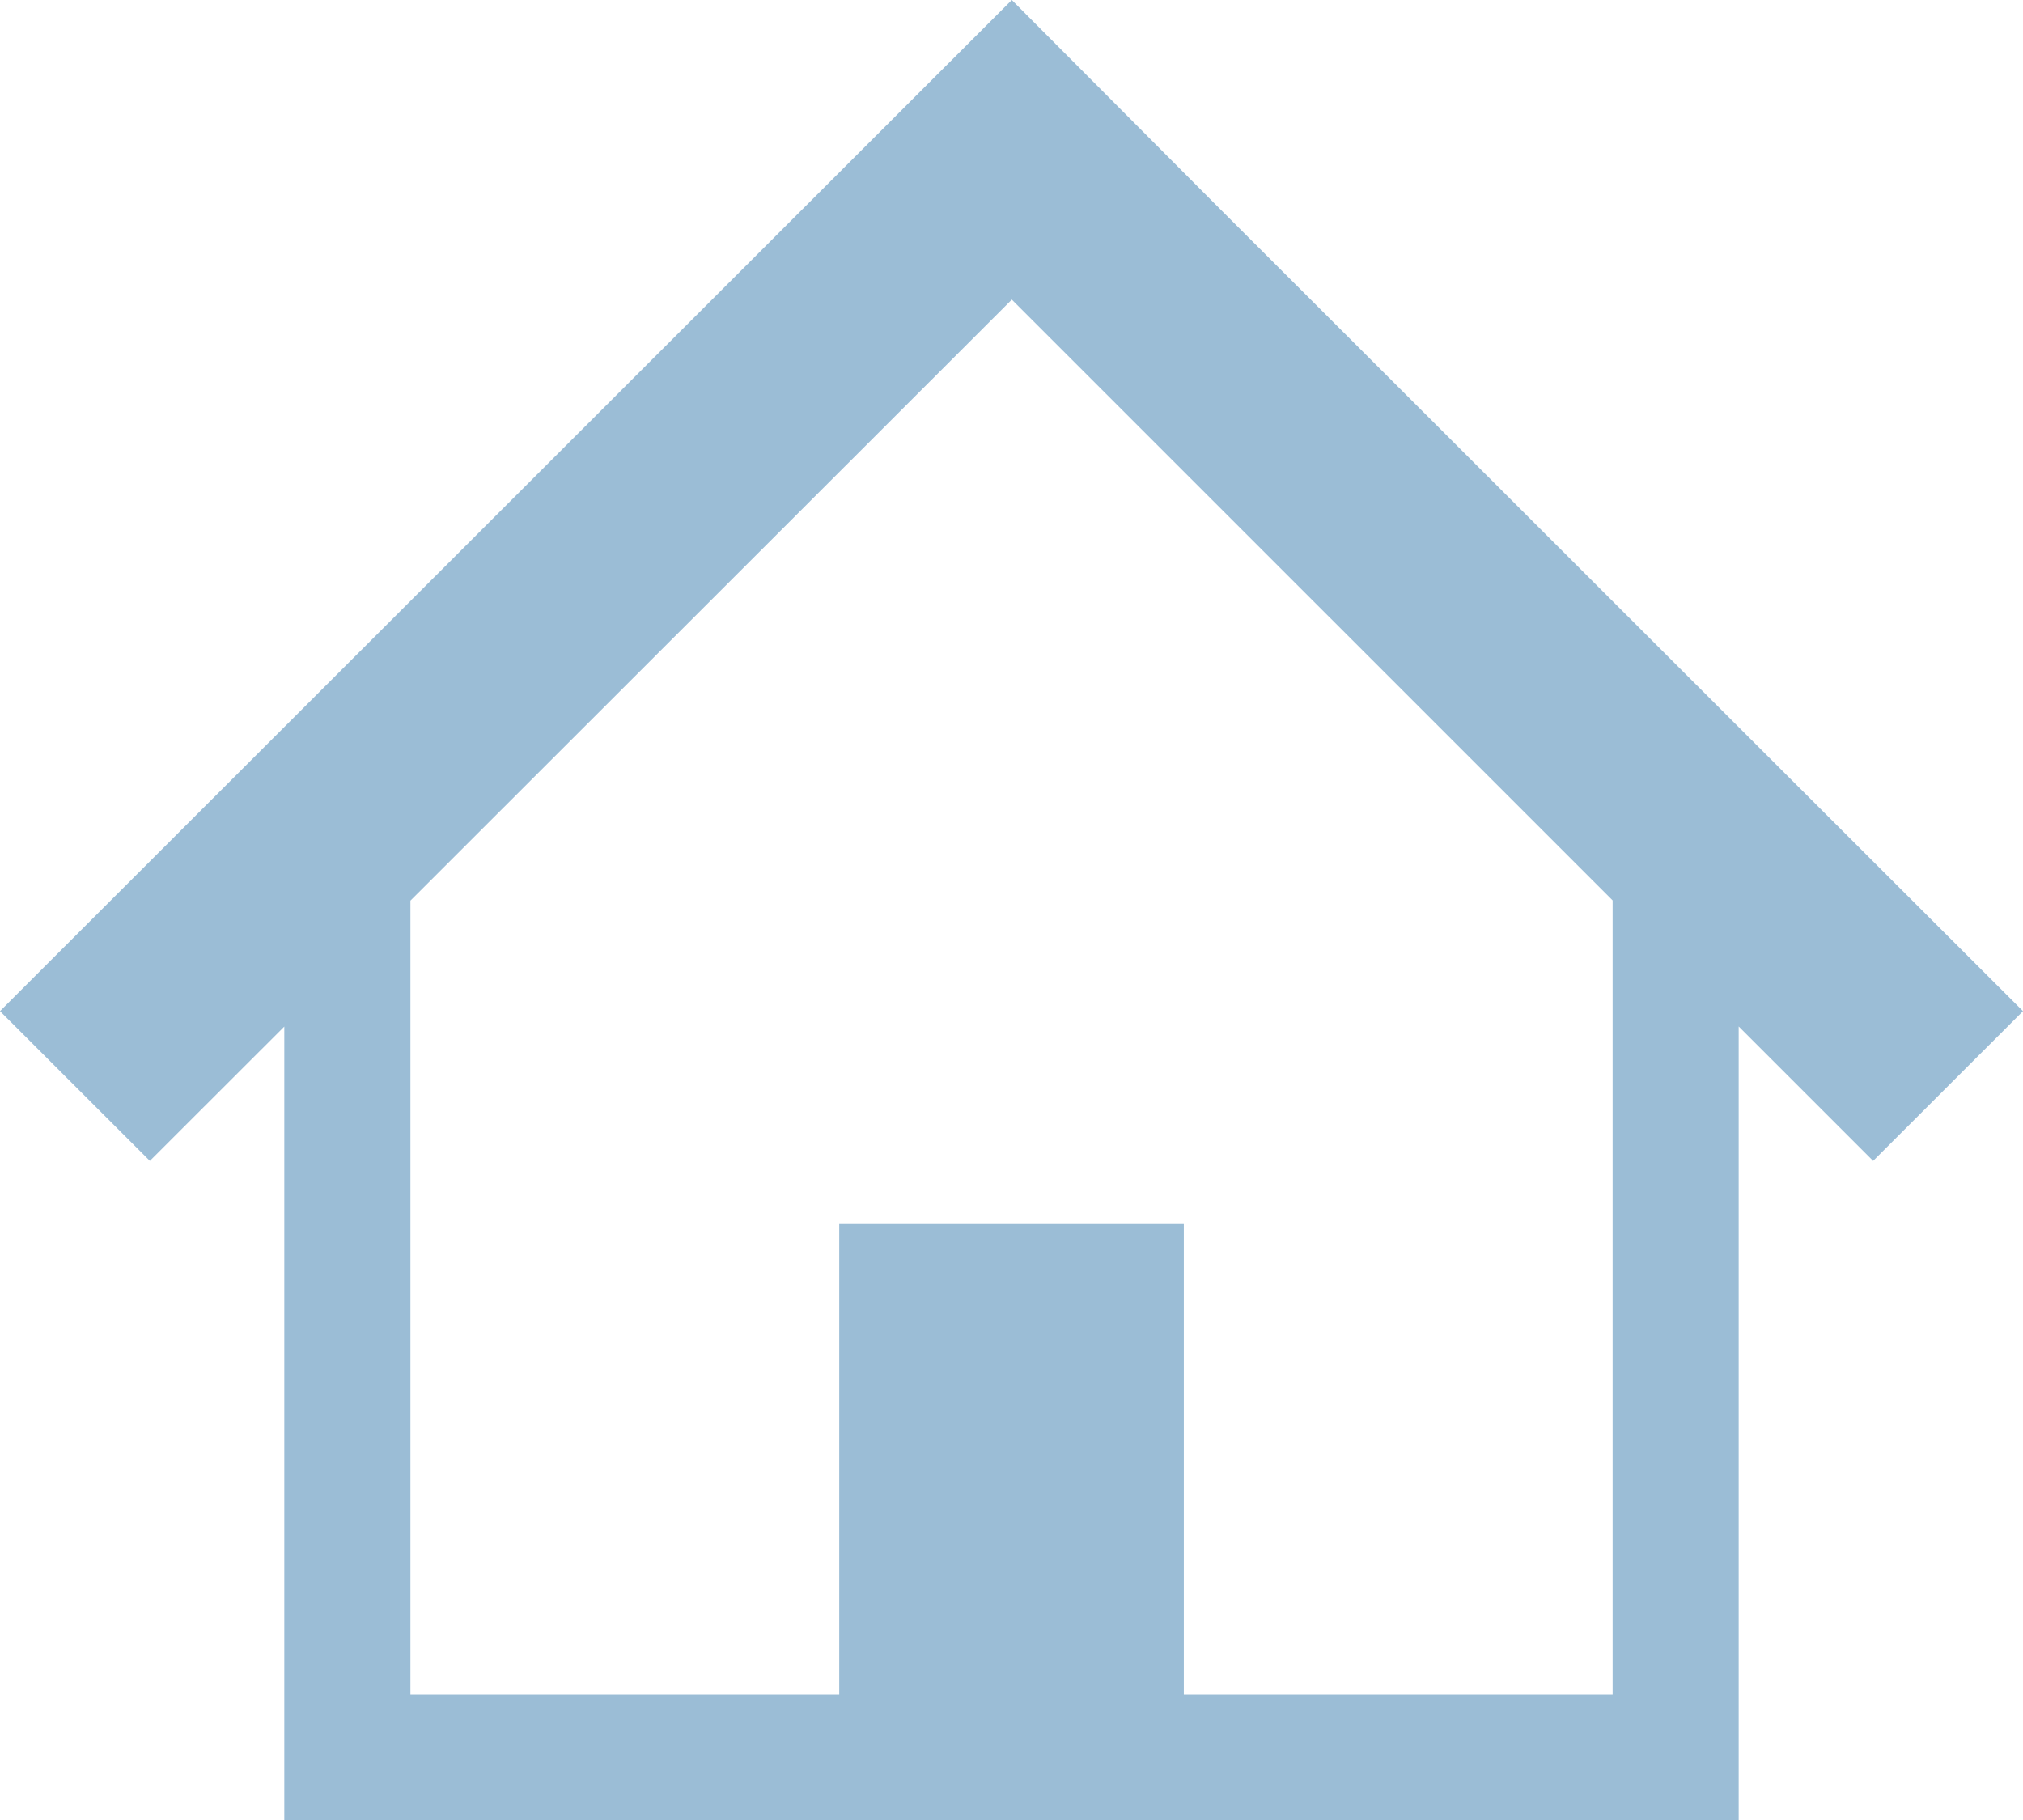 <svg height="86.168" viewBox="0 0 95.77 86.168" width="95.77" xmlns="http://www.w3.org/2000/svg"><path d="m81.03 58.808-12.961-12.951-10.287-10.274-9.882-9.917-47.9 47.865 7.094 7.09 6.365-6.359v37.571h68.851v-37.576l6.365 6.365 7.095-7.09zm-4.687 47.058h-20.3v-22.289h-16.313v22.289h-20.3v-37.566l28.47-28.452 28.442 28.441v37.577z" fill="#9bbdd6" transform="translate(0 -25.666)"/></svg>